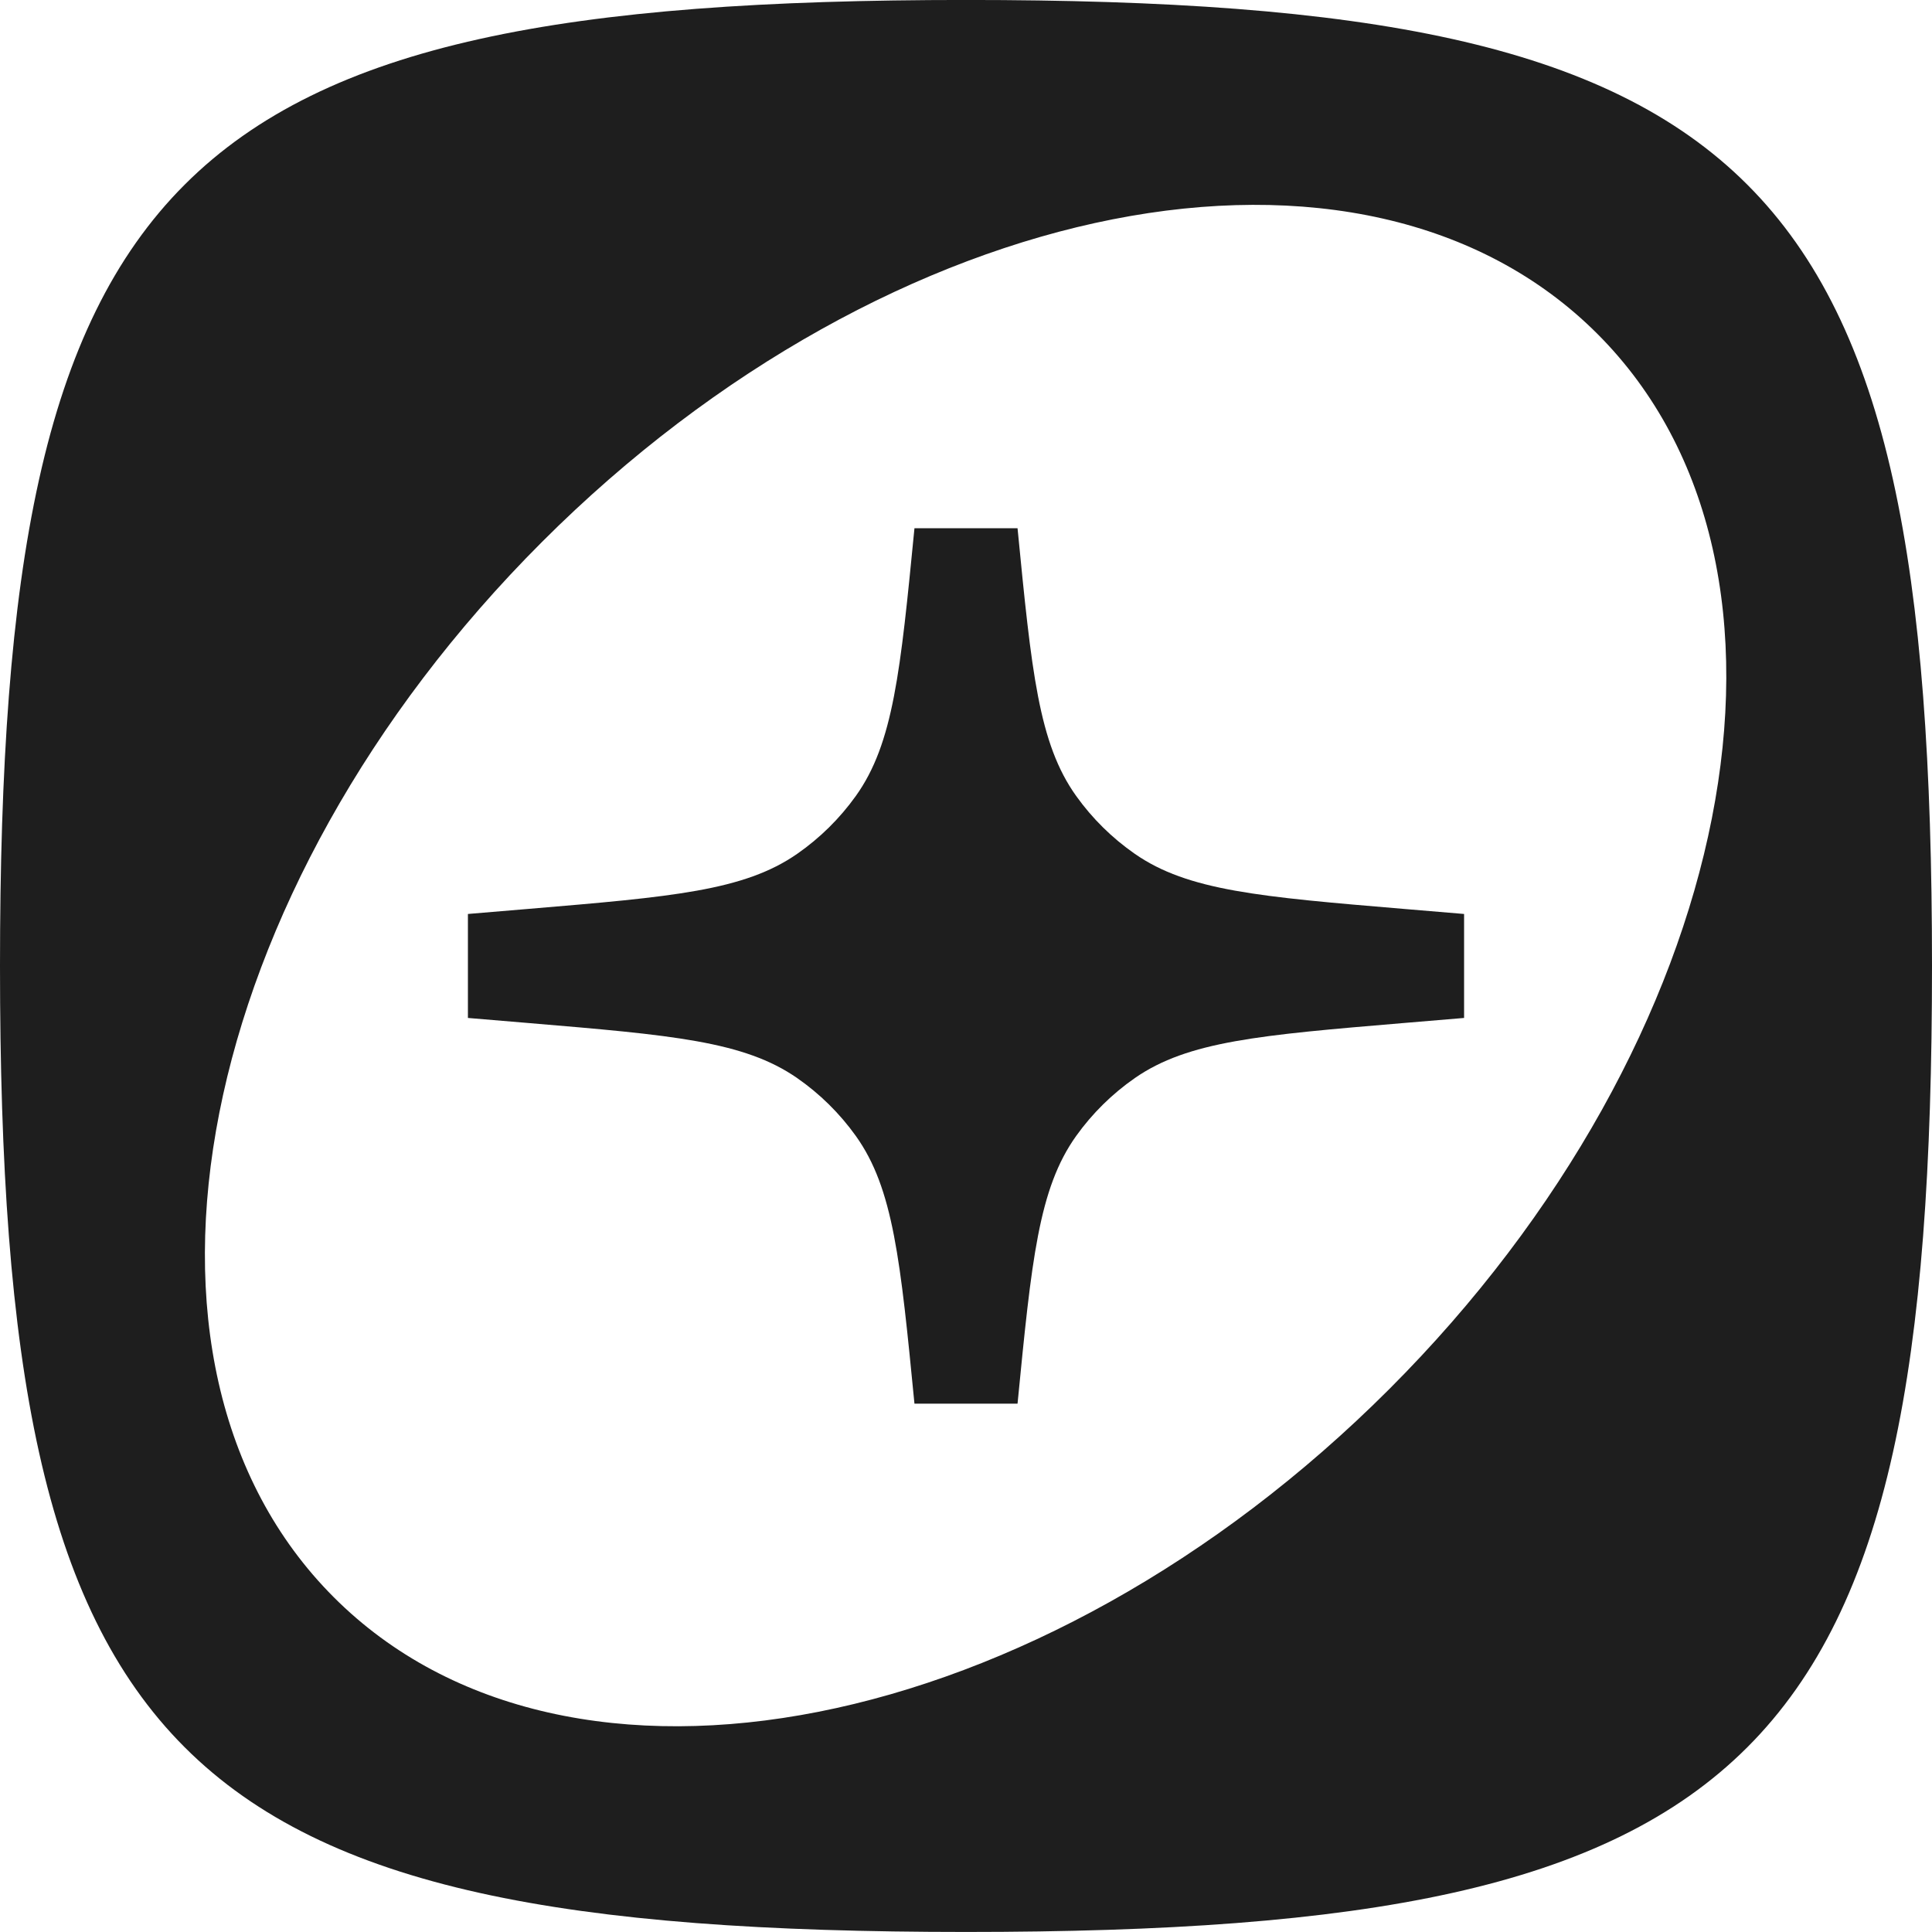 <svg width="99" height="99" viewBox="0 0 99 99" fill="none" xmlns="http://www.w3.org/2000/svg">
<path d="M52.141 27.068C52.86 34.417 53.219 38.092 55.145 40.787C55.971 41.942 56.989 42.946 58.154 43.755C60.875 45.645 64.554 45.954 71.912 46.573L75.023 46.834V52.162L71.912 52.423C64.554 53.042 60.875 53.352 58.154 55.241C56.989 56.05 55.971 57.054 55.145 58.209C53.219 60.904 52.86 64.579 52.141 71.928H46.859C46.14 64.579 45.781 60.904 43.855 58.209C43.029 57.054 42.011 56.05 40.846 55.241C38.125 53.352 34.446 53.042 27.088 52.423L23.977 52.162V46.834L27.088 46.573C34.446 45.954 38.125 45.645 40.846 43.755C42.011 42.946 43.029 41.942 43.855 40.787C45.781 38.092 46.14 34.417 46.859 27.068H52.141Z" fill="#1E1E1E"/>
<path fill-rule="evenodd" clip-rule="evenodd" d="M49.5 -0.002C90.263 -0.002 99 8.735 99 49.498C99 90.261 90.263 98.998 49.5 98.998C8.737 98.998 1.58136e-07 90.261 0 49.498C0 8.735 8.737 -0.002 49.5 -0.002ZM81.851 17.105C69.863 5.117 45.651 9.892 27.773 27.77C9.894 45.649 5.119 69.861 17.108 81.85C29.096 93.838 53.308 89.063 71.186 71.184C89.065 53.306 93.84 29.093 81.851 17.105Z" fill="#1E1E1E"/>
</svg>
